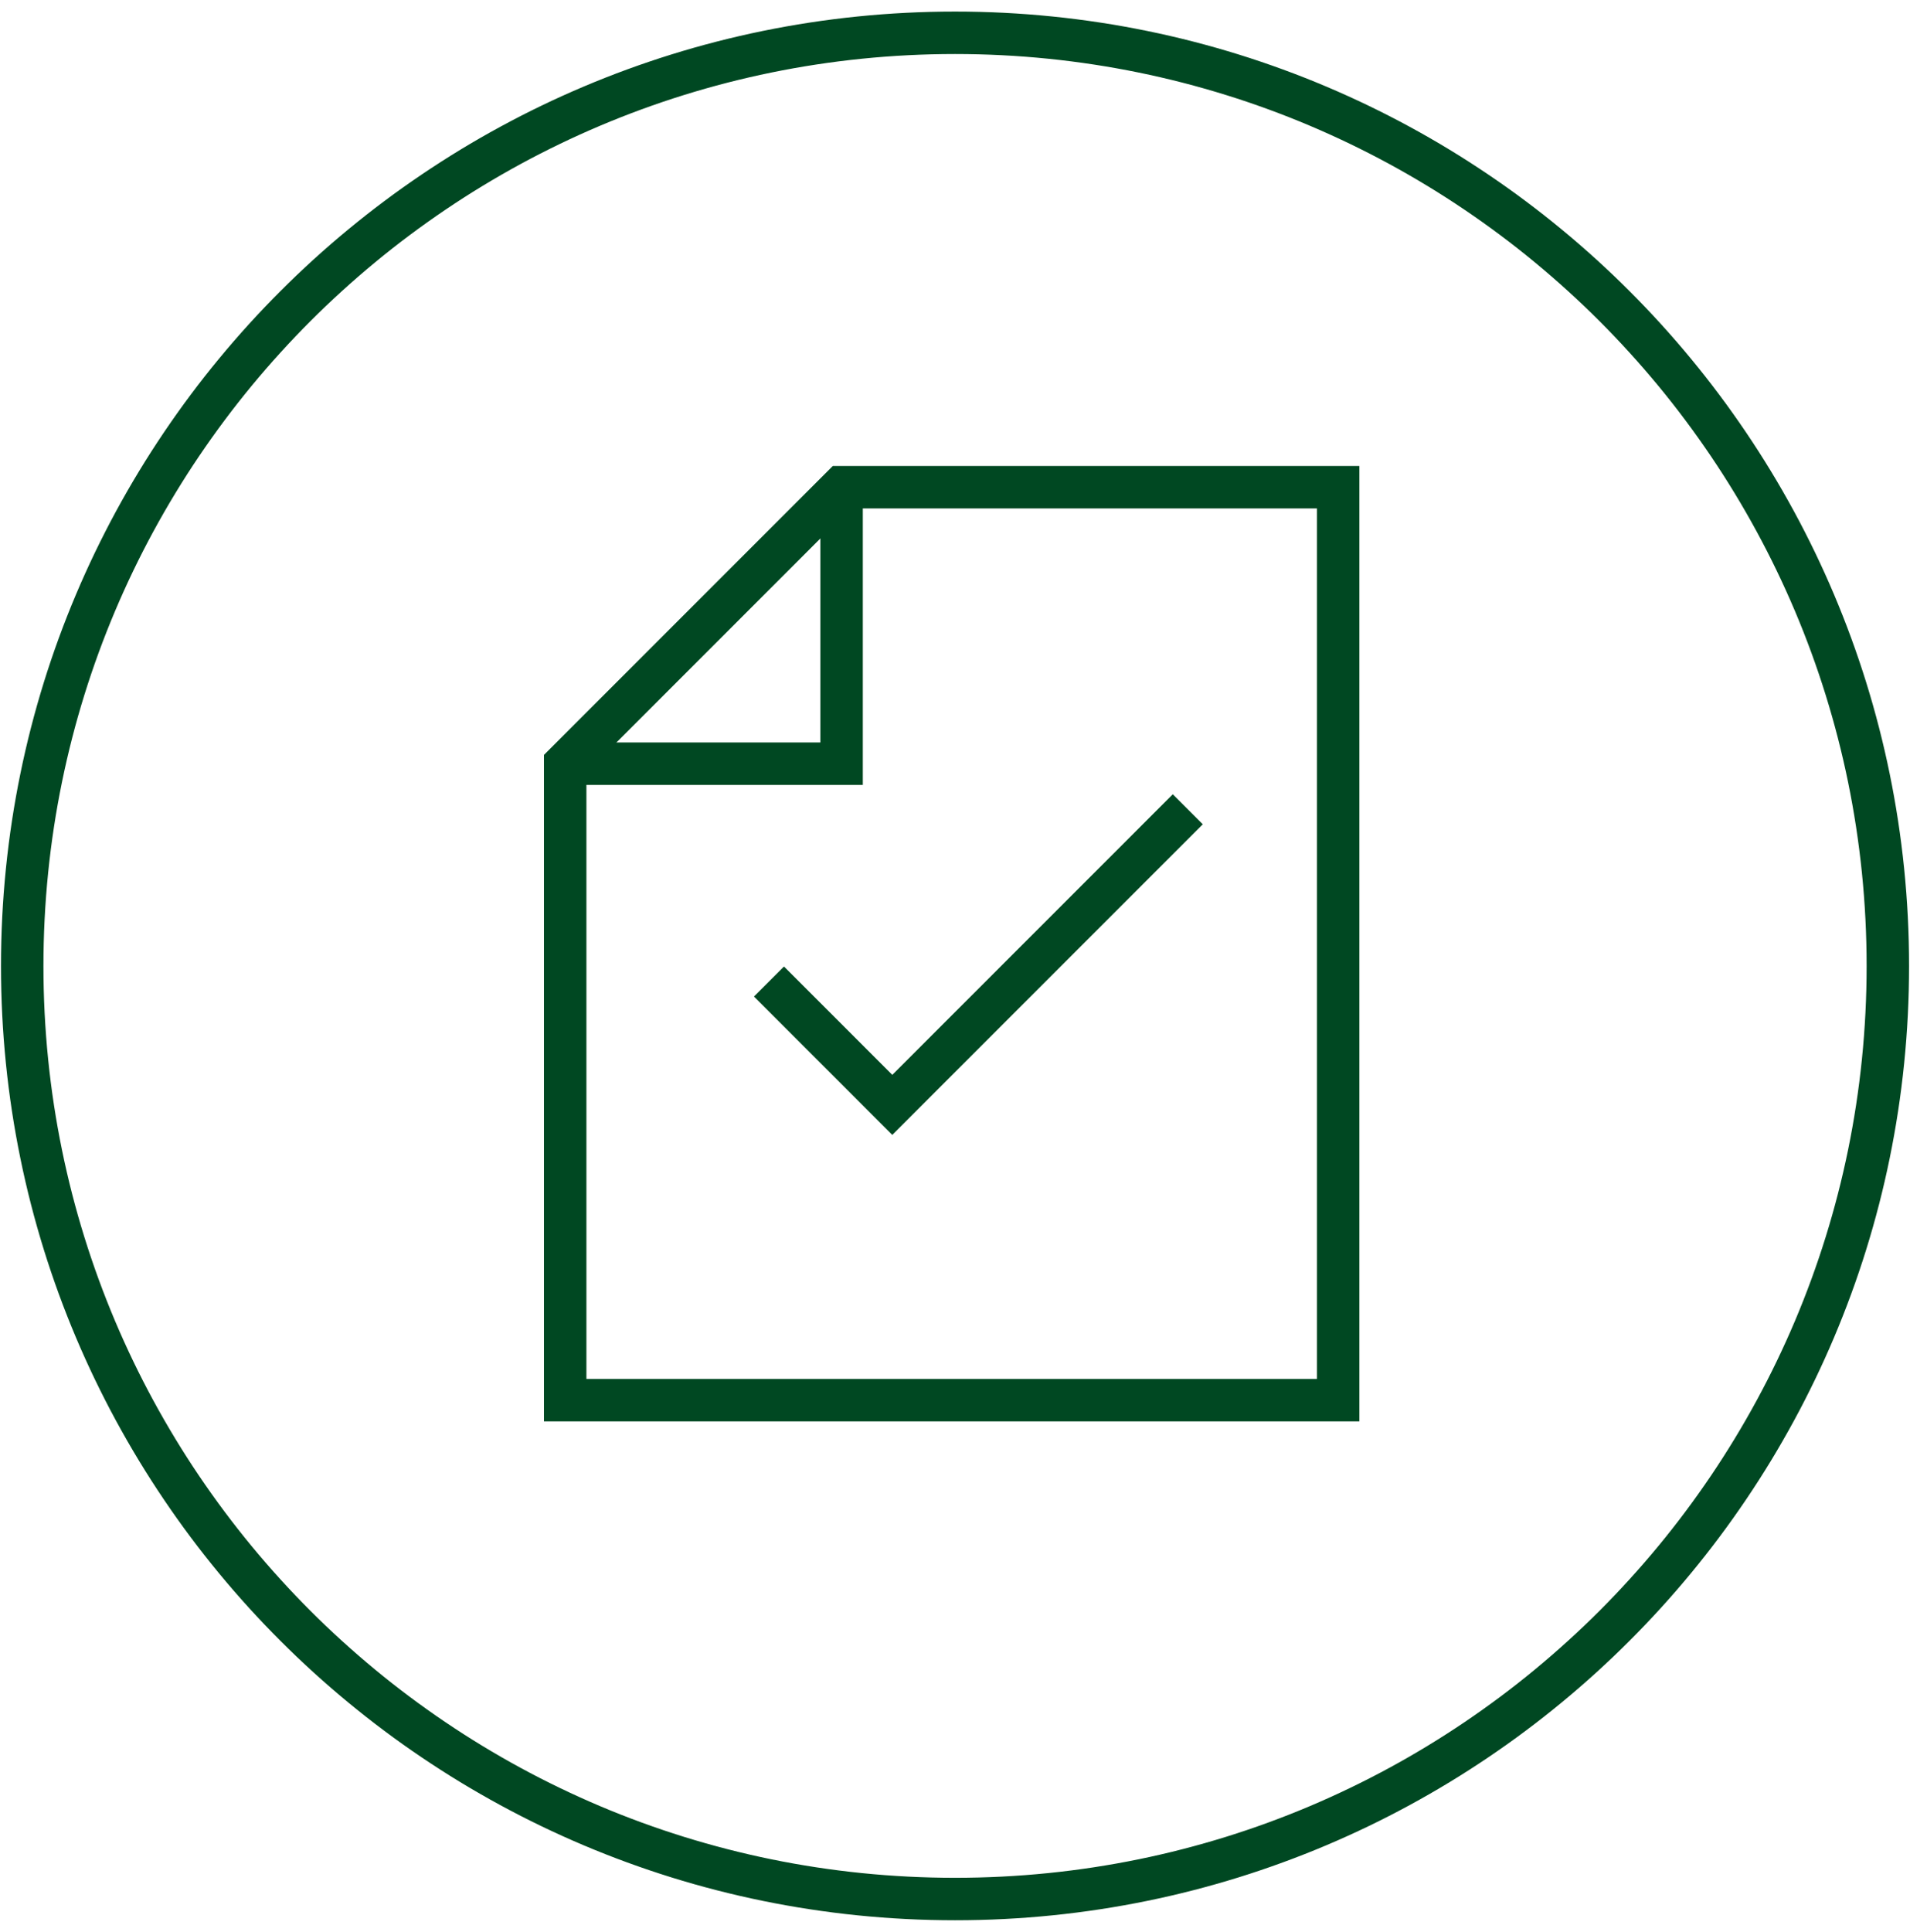 <svg width="90" height="91" viewBox="0 0 90 91" fill="none" xmlns="http://www.w3.org/2000/svg">
<g clip-path="url(#clip0_29_2430)">
<path d="M45.001 89.455C69.276 89.455 88.956 69.772 88.956 45.505C88.956 21.238 69.276 1.545 45.001 1.545C20.727 1.545 1.047 21.226 1.047 45.505C1.047 69.785 20.724 89.455 45.001 89.455Z" stroke="#004822" stroke-width="2"/>
<path d="M39.656 22.95V35.974H26.632" stroke="#004822" stroke-width="2"/>
<path d="M39.656 22.95L26.632 35.974V65.955H63.054V22.95H39.656Z" stroke="#004822" stroke-width="2"/>
<path d="M36.234 46.235L42.045 52.046L55.969 38.122" stroke="#004822" stroke-width="2"/>
</g>
<defs>
<clipPath id="clip0_29_2430">
<rect width="90" height="90.003" fill="white" transform="translate(0 0.499)"/>
</clipPath>
</defs>
</svg>
